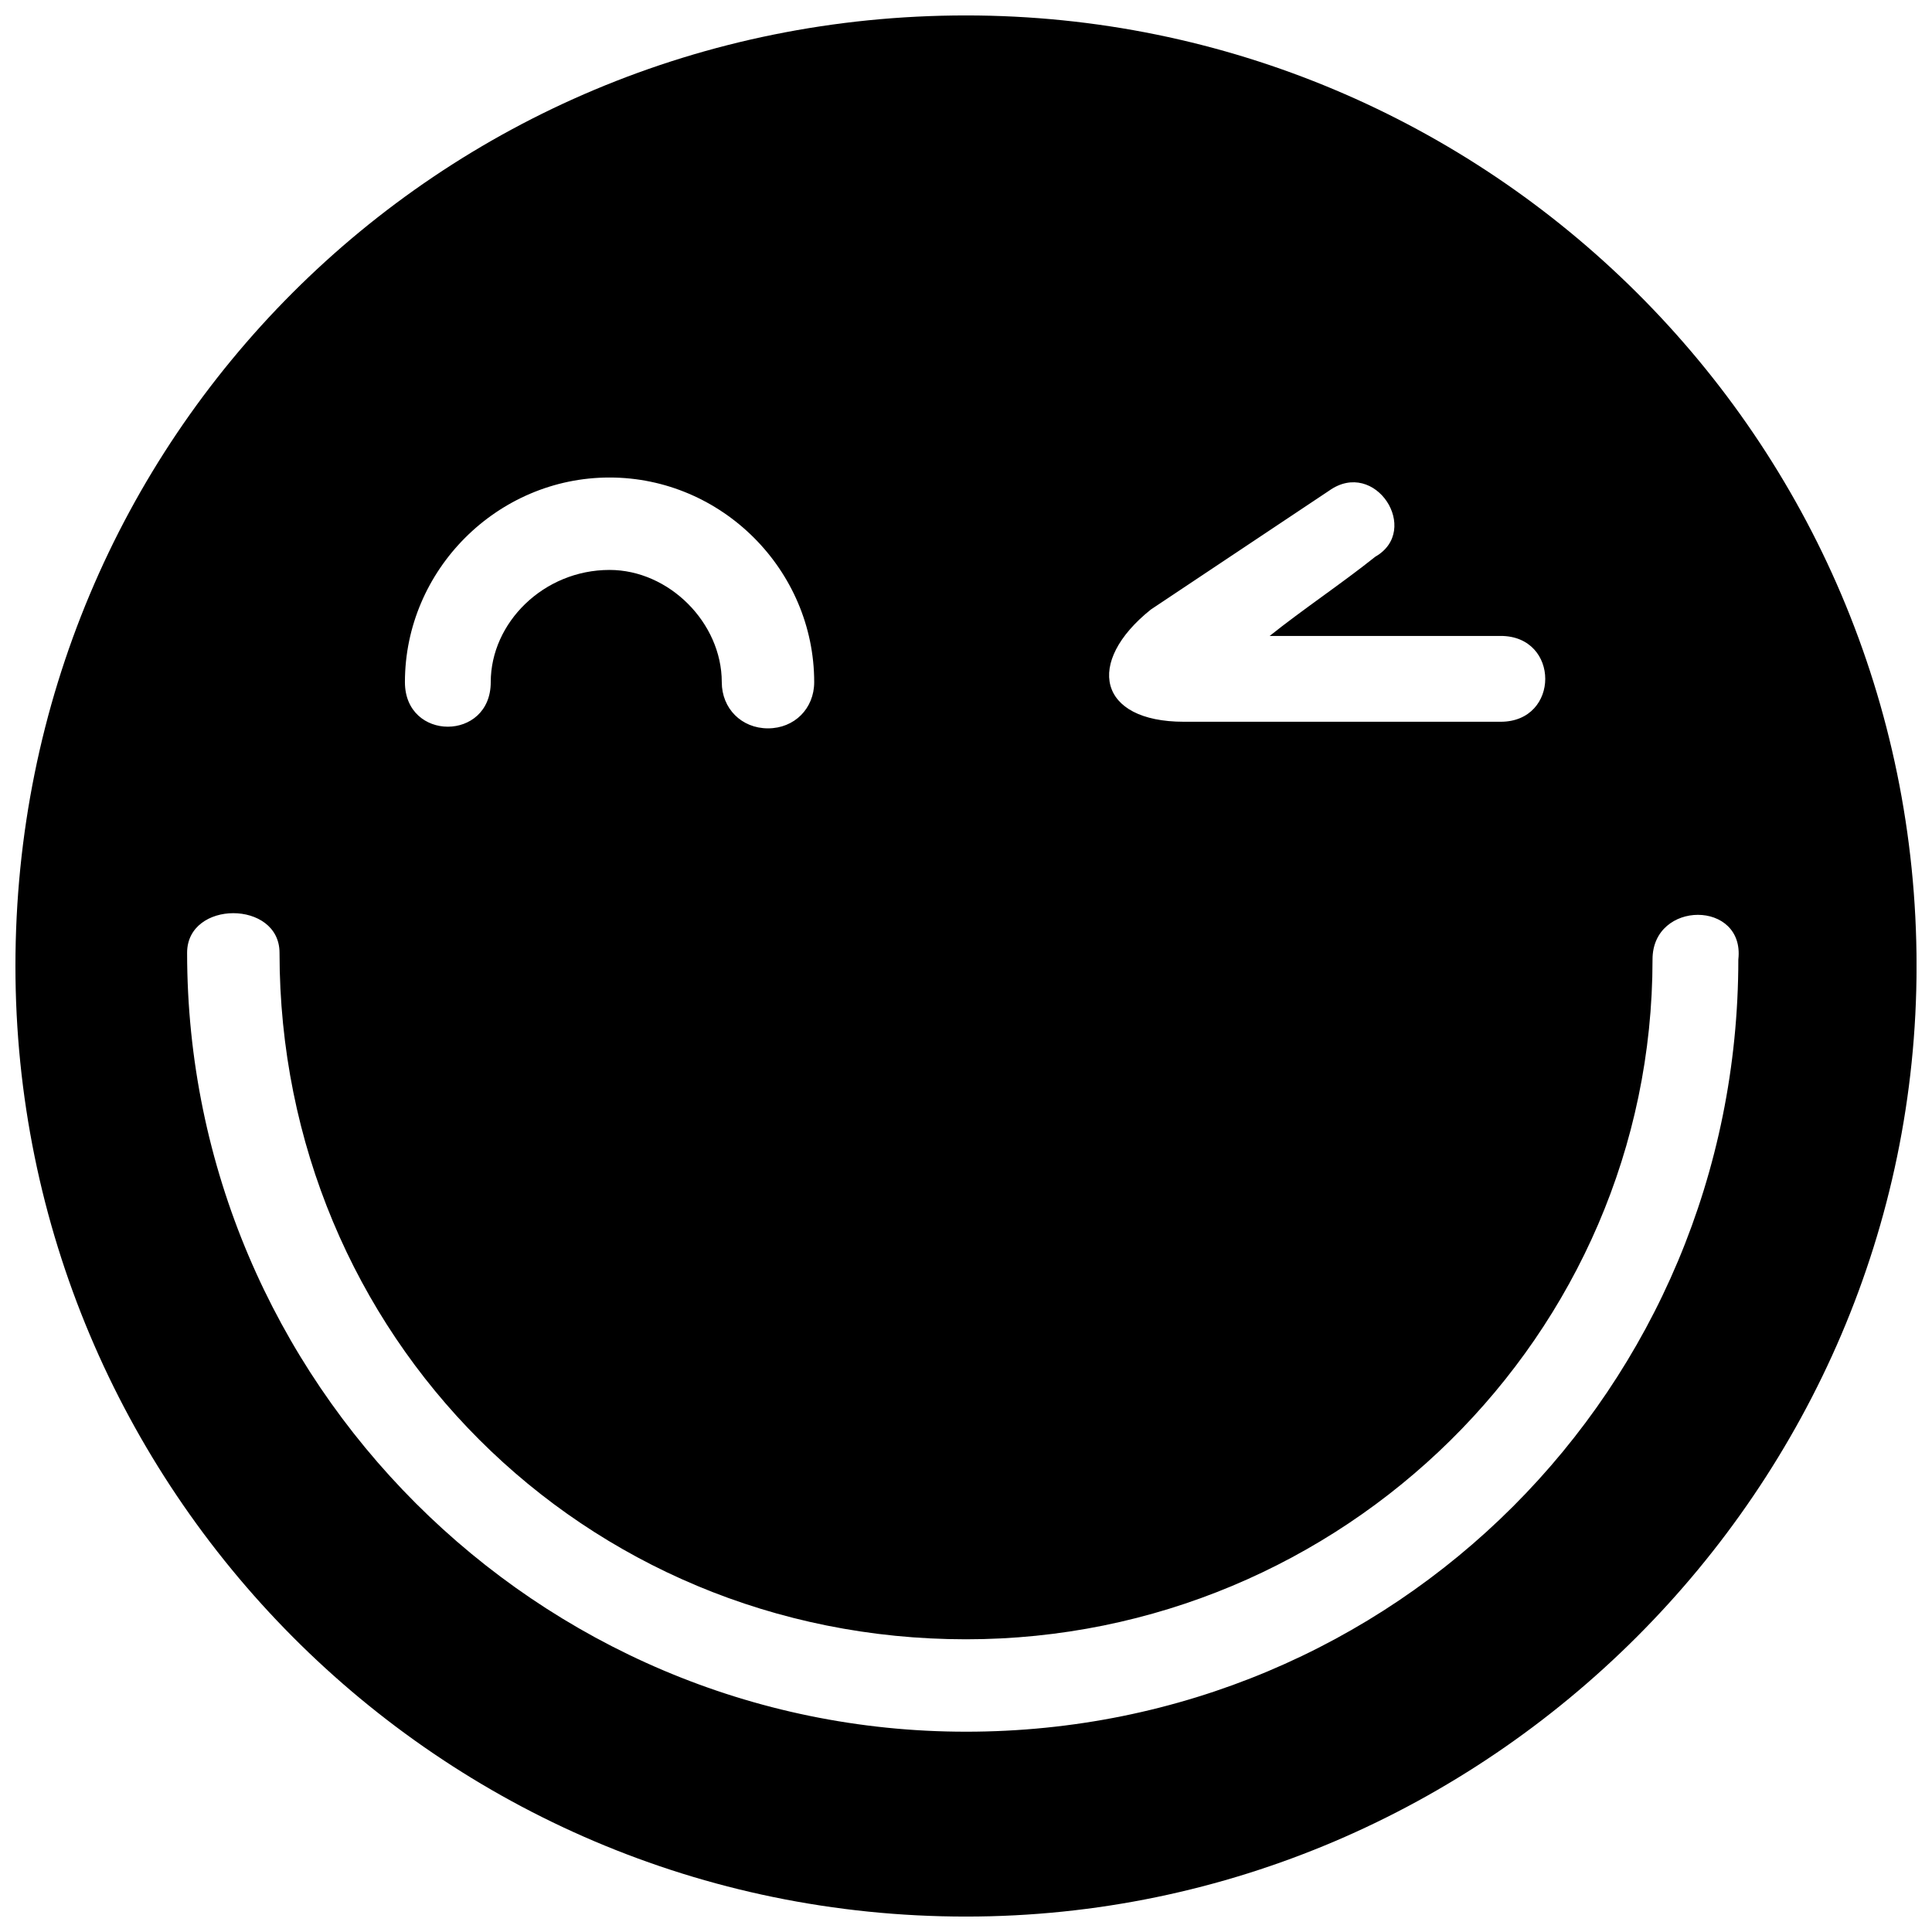 <?xml version="1.0" encoding="UTF-8"?>
<!-- Uploaded to: SVG Repo, www.svgrepo.com, Generator: SVG Repo Mixer Tools -->
<svg width="800px" height="800px" version="1.1" viewBox="144 144 512 512" xmlns="http://www.w3.org/2000/svg">
 <defs>
  <clipPath id="a">
   <path d="m148.09 148.09h503.81v503.81h-503.81z"/>
  </clipPath>
 </defs>
 <g clip-path="url(#a)">
  <path d="m400 148.09c-139.95 0-251.91 111.96-251.91 251.91 0 138.2 111.96 251.91 251.91 251.91 138.2 0 251.91-113.71 251.91-251.91 0-139.95-113.71-251.91-251.91-251.91zm141.7 164.44c15.742 0 15.742 22.742 0 22.742h-83.969c-22.742 0-26.238-15.742-8.746-29.738 15.742-10.496 31.488-20.992 47.23-31.488 12.246-8.746 24.492 10.496 12.246 17.492-8.746 6.996-19.242 13.996-27.988 20.992h61.227zm-290.39 12.246c0 15.742 22.742 15.742 22.742 0 0-15.742 13.996-29.738 31.488-29.738 15.742 0 29.738 13.996 29.738 29.738 0 6.996 5.246 12.246 12.246 12.246 6.996 0 12.246-5.246 12.246-12.246 0-29.738-24.492-54.23-54.23-54.23-29.738 0-54.23 24.492-54.23 54.23zm353.37 73.473c1.75-15.742-22.742-15.742-22.742 0 0 99.711-82.219 180.18-181.93 180.18-101.46 0-181.93-80.469-181.93-181.93 0-13.996-24.492-13.996-24.492 0 0 113.71 92.715 206.42 206.42 206.42s204.67-90.965 204.67-204.67z" fill-rule="evenodd"/>
 </g>
</svg>